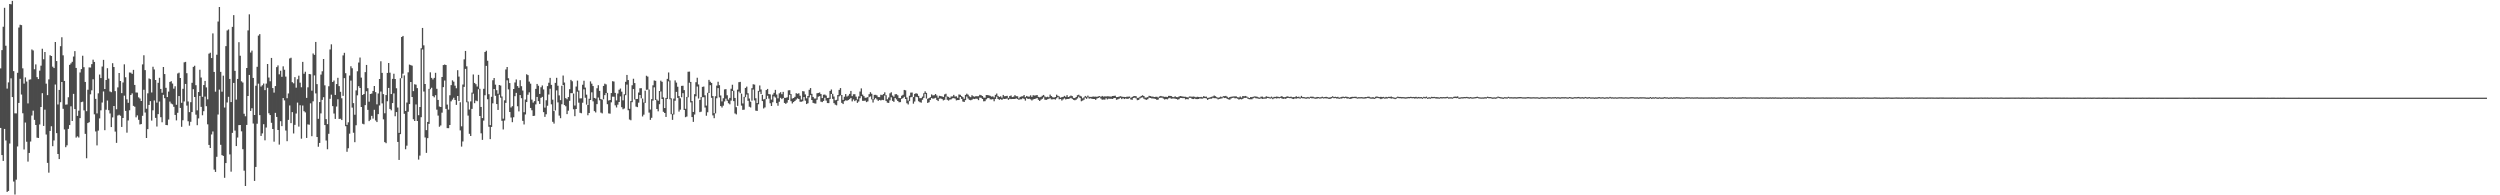 <svg xmlns="http://www.w3.org/2000/svg" width="1920" height="150"><path d="M0 52.528h1v45.708H0zM1 38.521h1v80.554H1zM2 20.549h1v103.058H2zM3 5.985h1v93.025H3zM4 35.138h1v72.719H4zM5 68.021h1v79.367H5zM6 63.293h1v83.320H6zM7 3.056h1v107.166H7zM8 3.312h1v56.863H8zM9 0.680h1v73.881H9zM10 54.611h1v84.800H10zM11 87.053h1v62.358H11zM12 87.097h1v50.873H12zM13 55.904h1v56.558H13zM14 21.137h1v57.914H14zM15 19.011h1v41.528H15zM16 19.288h1v53.320H16zM17 52.471h1v34.527H17zM18 64.217h1v50.586H18zM19 59.461h1v34.633H19zM20 62.638h1v46.199H20zM21 79.418h1v44.693H21zM22 61.171h1v56.260H22zM23 60.958h1v47.732H23zM24 37.978h1v50.741H24zM25 38.773h1v46.241H25zM26 53.215h1v38.830H26zM27 49.464h1v46.537H27zM28 59.214h1v46.491H28zM29 60.745h1v45.262H29zM30 54.259h1v41.334H30zM31 50.441h1v31.742H31zM32 37.420h1v34.135H32zM33 45.534h1v51.186H33zM34 39.924h1v44.282H34zM35 64.233h1v39.098H35zM36 73.084h1v52.017H36zM37 60.958h1v71.639H37zM38 42.444h1v58.128H38zM39 42.995h1v53.996H39zM40 51.183h1v61.117H40zM41 52.293h1v55.608H41zM42 32.277h1v32.645H42zM43 46.902h1v55.354H43zM44 80.223h1v38.044H44zM45 69.083h1v53.077H45zM46 35.463h1v43.044H46zM47 28.631h1v34.325H47zM48 42.494h1v41.069H48zM49 62.153h1v37.263H49zM50 80.365h1v32.697H50zM51 80.235h1v31.385H51zM52 74.689h1v24.290H52zM53 49.832h1v46.221H53zM54 48.683h1v32.964H54zM55 47.475h1v45.436H55zM56 43.398h1v28.704H56zM57 39.281h1v44.497H57zM58 52.176h1v53.491H58zM59 89.003h1v15.695H59zM60 84.998h1v20.630H60zM61 55.655h1v35.077H61zM62 53.036h1v25.379H62zM63 42.808h1v35.280H63zM64 51.608h1v33.188H64zM65 62.936h1v39.872H65zM66 85.408h1v36.158H66zM67 68.923h1v25.587H67zM68 51.764h1v42.103H68zM69 51.876h1v20.565H69zM70 49.244h1v20.112H70zM71 45.822h1v15.079H71zM72 47.575h1v40.231H72zM73 75.945h1v25.018H73zM74 87.065h1v24.590H74zM75 71.667h1v28.634H75zM76 57.243h1v33.664H76zM77 59.946h1v24.774H77zM78 51.123h1v27.603H78zM79 46.001h1v24.241H79zM80 68.351h1v31.632H80zM81 61.434h1v22.831H81zM82 52.386h1v24.847H82zM83 60.377h1v24.276H83zM84 70.262h1v16.858H84zM85 70.816h1v26.787H85zM86 48.541h1v41.632H86zM87 51.464h1v29.924H87zM88 70.004h1v31.085H88zM89 83.899h1v25.807H89zM90 67.131h1v21.605H90zM91 56.078h1v32.083H91zM92 62.183h1v26.718H92zM93 71.528h1v25.938H93zM94 63.343h1v27.274H94zM95 49.413h1v24.039H95zM96 59.358h1v25.809H96zM97 76.298h1v25.594H97zM98 78.939h1v13.578H98zM99 55.669h1v29.032H99zM100 55.811h1v17.139H100zM101 56.708h1v15.047H101zM102 53.659h1v27.633H102zM103 65.236h1v16.718H103zM104 71.004h1v19.103H104zM105 71.125h1v17.487H105zM106 74.748h1v17.238H106zM107 75.675h1v19.890H107zM108 77.584h1v17.684H108zM109 49.454h1v39.478H109zM110 42.421h1v26.505H110zM111 53.874h1v32.566H111zM112 83.496h1v22.509H112zM113 71.690h1v27.487H113zM114 60.276h1v20.316H114zM115 60.807h1v16.880H115zM116 70.995h1v21.632H116zM117 51.265h1v33.463H117zM118 53.355h1v23.781H118zM119 61.432h1v29.082H119zM120 78.790h1v18.373H120zM121 63.577h1v24.079H121zM122 59.775h1v18.210H122zM123 68.301h1v21.708H123zM124 71.219h1v22.685H124zM125 51.432h1v21.359H125zM126 56.873h1v18.542H126zM127 67.456h1v28.524H127zM128 74.561h1v21.586H128zM129 70.372h1v21.431H129zM130 62.926h1v15.088H130zM131 62.368h1v17.153H131zM132 64.142h1v15.962H132zM133 68.092h1v13.955H133zM134 66.257h1v22.014H134zM135 80.480h1v12.010H135zM136 56.408h1v30.231H136zM137 55.815h1v17.940H137zM138 59.903h1v22.994H138zM139 78.948h1v18.460H139zM140 68.191h1v24.157H140zM141 47.848h1v30.082H141zM142 47.516h1v16.967H142zM143 56.202h1v24.905H143zM144 77.939h1v15.175H144zM145 86.117h1v10.380H145zM146 78.502h1v15.054H146zM147 63.615h1v22.435H147zM148 51.370h1v17.134H148zM149 50.482h1v23.994H149zM150 65.451h1v22.635H150zM151 84.732h1v11.406H151zM152 70.697h1v20.227H152zM153 53.568h1v20.103H153zM154 59.546h1v22.524H154zM155 74.345h1v14.196H155zM156 65.316h1v20.087H156zM157 62.157h1v12.009H157zM158 67.145h1v14.433H158zM159 76.286h1v19.190H159zM160 41.238h1v70.096H160zM161 40.514h1v73.172H161zM162 44.575h1v58.695H162zM163 25.665h1v75.278H163zM164 55.243h1v75.009H164zM165 70.422h1v61.626H165zM166 42.018h1v78.428H166zM167 16.532h1v71.441H167zM168 5.381h1v63.444H168zM169 55.193h1v56.029H169zM170 70.411h1v48.726H170zM171 58.097h1v61.680H171zM172 82.576h1v53.972H172zM173 35.431h1v89.815H173zM174 23.378h1v55.337H174zM175 22.643h1v51.675H175zM176 60.624h1v57.975H176zM177 78.374h1v53.450H177zM178 20.638h1v81.403H178zM179 11.629h1v52.043H179zM180 54.430h1v45.853H180zM181 76.472h1v35.723H181zM182 60.619h1v44.995H182zM183 32.387h1v63.735H183zM184 42.783h1v53.213H184zM185 62.473h1v38.373H185zM186 63.396h1v51.202H186zM187 87.328h1v43.743H187zM188 89.285h1v53.585H188zM189 52.229h1v43.696H189zM190 23.362h1v50.352H190zM191 11.002h1v46.555H191zM192 40.372h1v44.806H192zM193 38.864h1v44.264H193zM194 59.846h1v35.042H194zM195 88.330h1v50.610H195zM196 65.863h1v62.358H196zM197 51.299h1v43.719H197zM198 27.319h1v36.921H198zM199 26.189h1v62.240H199zM200 66.433h1v37.961H200zM201 65.465h1v36.961H201zM202 64.160h1v31.204H202zM203 69.228h1v38.545H203zM204 64.227h1v33.731H204zM205 49.157h1v18.276H205zM206 59.544h1v27.430H206zM207 62.400h1v25.985H207zM208 44.499h1v49.796H208zM209 67.628h1v31.419H209zM210 71.104h1v37.677H210zM211 66.085h1v20.618H211zM212 51.567h1v38.263H212zM213 50.224h1v49.609H213zM214 57.079h1v53.994H214zM215 54.332h1v38.771H215zM216 59.001h1v37.876H216zM217 50.928h1v24.383H217zM218 53.538h1v23.543H218zM219 58.825h1v41.408H219zM220 75.437h1v33.020H220zM221 71.777h1v20.286H221zM222 44.918h1v36.061H222zM223 44.346h1v50.238H223zM224 63.110h1v23.017H224zM225 64.016h1v38.469H225zM226 59.225h1v36.665H226zM227 67.332h1v19.847H227zM228 60.896h1v17.892H228zM229 58.102h1v39.135H229zM230 63.490h1v17.359H230zM231 67.037h1v39.481H231zM232 47.502h1v33.547H232zM233 56.644h1v28.762H233zM234 55.085h1v31.238H234zM235 75.140h1v30.774H235zM236 67.051h1v28.512H236zM237 56.820h1v38.965H237zM238 57.051h1v22.309H238zM239 69.608h1v34.992H239zM240 41.059h1v36.763H240zM241 42.139h1v15.772H241zM242 32.229h1v39.507H242zM243 64.625h1v40.586H243zM244 91.263h1v21.433H244zM245 78.372h1v31.417H245zM246 57.312h1v29.787H246zM247 54.751h1v21.941H247zM248 45.291h1v29.379H248zM249 65.531h1v30.522H249zM250 91.496h1v16.430H250zM251 95.325h1v19.311H251zM252 66.245h1v36.510H252zM253 37.999h1v37.878H253zM254 34.035h1v38.688H254zM255 62.956h1v18.533H255zM256 61.876h1v25.299H256zM257 72.890h1v18.425H257zM258 64.572h1v17.242H258zM259 59.738h1v16.514H259zM260 66.151h1v25.198H260zM261 70.480h1v20.721H261zM262 75.492h1v16.741H262zM263 42.554h1v31.062H263zM264 40.565h1v19.416H264zM265 56.195h1v40.742H265zM266 95.891h1v20.666H266zM267 93.950h1v19.939H267zM268 57.996h1v44.669H268zM269 50.874h1v11.046H269zM270 52.432h1v30.206H270zM271 79.205h1v22.749H271zM272 88.122h1v21.076H272zM273 69.415h1v26.771H273zM274 54.755h1v18.464H274zM275 48.040h1v18.166H275zM276 44.209h1v23.385H276zM277 59.610h1v22.554H277zM278 72.963h1v22.076H278zM279 72.203h1v23.308H279zM280 55.417h1v25.315H280zM281 49.846h1v20.235H281zM282 67.726h1v16.633H282zM283 78.106h1v14.912H283zM284 72.182h1v19.760H284zM285 71.816h1v17.153H285zM286 69.832h1v21.257H286zM287 66.069h1v18.281H287zM288 70.757h1v21.735H288zM289 80.132h1v13.635H289zM290 71.784h1v15.860H290zM291 60.674h1v20.311H291zM292 47.060h1v23.211H292zM293 55.973h1v23.454H293zM294 72.295h1v19.375H294zM295 87.008h1v22.127H295zM296 73.036h1v36.920H296zM297 55.996h1v21.764H297zM298 48.374h1v19.176H298zM299 55.808h1v27.837H299zM300 72.231h1v12.509H300zM301 60.551h1v18.627H301zM302 56.607h1v15.127H302zM303 60.665h1v28.602H303zM304 67.786h1v18.277H304zM305 82.576h1v26.428H305zM306 102.039h1v20.788H306zM307 60.132h1v42.907H307zM308 28.434h1v31.634H308zM309 27.594h1v28.976H309zM310 57.887h1v29.506H310zM311 85.188h1v29.437H311zM312 78.751h1v33.118H312zM313 55.575h1v30.215H313zM314 49.592h1v30.338H314zM315 50.015h1v12.941H315zM316 50.457h1v24.030H316zM317 69.969h1v21.639H317zM318 64.723h1v28.183H318zM319 65.012h1v15.214H319zM320 67.701h1v25.246H320zM321 88.486h1v34.100H321zM322 82.185h1v37.309H322zM323 37.077h1v52.950H323zM324 21.478h1v16.489H324zM325 34.822h1v35.452H325zM326 64.499h1v41.071H326zM327 99.917h1v17.496H327zM328 93.648h1v12.463H328zM329 68.266h1v26.871H329zM330 55.550h1v13.014H330zM331 59.798h1v7.581H331zM332 61.020h1v12.769H332zM333 59.821h1v14.930H333zM334 55.893h1v17.226H334zM335 68.191h1v16.015H335zM336 76.767h1v12.019H336zM337 81.807h1v15.544H337zM338 82.153h1v14.223H338zM339 59.138h1v27.391H339zM340 49.969h1v16.926H340zM341 49.546h1v12.284H341zM342 49.928h1v33.673H342zM343 80.310h1v18.078H343zM344 84.194h1v14.264H344zM345 73.158h1v22.843H345zM346 65.378h1v12.463H346zM347 61.709h1v14.779H347zM348 62.723h1v12.339H348zM349 65.774h1v11.005H349zM350 67.776h1v12.740H350zM351 53.918h1v19.789H351zM352 58.848h1v18.755H352zM353 78.552h1v21.587H353zM354 97.040h1v15.546H354zM355 64.897h1v43.750H355zM356 45.570h1v21.121H356zM357 39.095h1v13.806H357zM358 50.940h1v27.596H358zM359 77.953h1v10.833H359zM360 84.101h1v18.654H360zM361 77.877h1v26.547H361zM362 71.139h1v12.454H362zM363 57.193h1v14.747H363zM364 63.712h1v15.569H364zM365 64.641h1v12.591H365zM366 66.470h1v11.245H366zM367 57.484h1v11.000H367zM368 68.223h1v20.886H368zM369 82.139h1v20.254H369zM370 90.651h1v16.771H370zM371 68.216h1v24.388H371zM372 39.944h1v33.206H372zM373 38.981h1v11.586H373zM374 46.646h1v29.565H374zM375 72.347h1v25.001H375zM376 96.078h1v10.765H376zM377 74.339h1v23.150H377zM378 61.647h1v17.695H378zM379 59.921h1v8.455H379zM380 65.021h1v8.578H380zM381 69.273h1v10.664H381zM382 71.965h1v12.484H382zM383 65.268h1v7.452H383zM384 65.689h1v9.306H384zM385 74.073h1v18.691H385zM386 91.123h1v8.306H386zM387 77.071h1v15.521H387zM388 53.364h1v25.633H388zM389 51.437h1v10.281H389zM390 60.086h1v8.569H390zM391 63.808h1v22.225H391zM392 82.530h1v7.711H392zM393 81.585h1v12.239H393zM394 68.356h1v21.719H394zM395 63.334h1v10.535H395zM396 61.052h1v10.252H396zM397 66.110h1v15.518H397zM398 67.431h1v18.100H398zM399 61.588h1v11.433H399zM400 66.186h1v9.242H400zM401 69.527h1v23.321H401zM402 86.174h1v9.400H402zM403 76.442h1v11.460H403zM404 57.014h1v21.396H404zM405 57.683h1v15.097H405zM406 62.656h1v8.251H406zM407 64.272h1v18.634H407zM408 76.518h1v8.187H408zM409 78.774h1v10.323H409zM410 77.678h1v11.197H410zM411 68.237h1v11.918H411zM412 64.471h1v9.956H412zM413 65.840h1v11.813H413zM414 72.137h1v7.659H414zM415 67.028h1v8.155H415zM416 65.630h1v8.757H416zM417 68.701h1v17.432H417zM418 82.645h1v7.102H418zM419 76.987h1v10.758H419zM420 66.126h1v15.063H420zM421 63.549h1v9.077H421zM422 59.827h1v8.308H422zM423 65.181h1v14.967H423zM424 76.570h1v16.952H424zM425 85.307h1v9.641H425zM426 63.620h1v21.204H426zM427 59.754h1v9.666H427zM428 65.868h1v12.767H428zM429 73.279h1v15.512H429zM430 76.927h1v13.862H430zM431 65.829h1v14.253H431zM432 58.031h1v7.301H432zM433 63.398h1v17.285H433zM434 75.346h1v6.292H434zM435 76.229h1v11.444H435zM436 74.547h1v10.469H436zM437 68.525h1v8.906H437zM438 61.361h1v10.160H438zM439 62.402h1v9.190H439zM440 71.855h1v12.058H440zM441 81.066h1v8.192H441zM442 66.447h1v17.251H442zM443 61.908h1v8.469H443zM444 69.518h1v9.329H444zM445 75.563h1v11.083H445zM446 75.529h1v11.444H446zM447 65.053h1v13.850H447zM448 62.029h1v6.587H448zM449 67.268h1v7.809H449zM450 72.684h1v7.672H450zM451 80.583h1v7.958H451zM452 75.842h1v10.966H452zM453 62.494h1v14.312H453zM454 64.247h1v6.665H454zM455 66.090h1v11.723H455zM456 75.215h1v10.137H456zM457 75.689h1v10.662H457zM458 67.806h1v12.170H458zM459 65.408h1v9.521H459zM460 69.786h1v7.288H460zM461 76.094h1v10.382H461zM462 76.522h1v10.579H462zM463 65.975h1v10.252H463zM464 64.265h1v8.807H464zM465 64.831h1v6.654H465zM466 71.299h1v8.723H466zM467 77.206h1v9.886H467zM468 76.788h1v10.490H468zM469 71.452h1v7.125H469zM470 62.373h1v11.852H470zM471 62.617h1v11.682H471zM472 71.329h1v9.590H472zM473 77.083h1v5.468H473zM474 71.807h1v8.590H474zM475 68.923h1v9.391H475zM476 68.001h1v6.031H476zM477 70.406h1v11.909H477zM478 77.069h1v6.855H478zM479 72.395h1v10.904H479zM480 62.812h1v10.288H480zM481 57.552h1v7.423H481zM482 61.471h1v23.204H482zM483 83.583h1v8.201H483zM484 77.632h1v14.711H484zM485 65.474h1v13.005H485zM486 60.480h1v7.931H486zM487 63.817h1v12.582H487zM488 76.067h1v5.777H488zM489 75.968h1v6.329H489zM490 71.082h1v7.764H490zM491 67.811h1v5.154H491zM492 67.756h1v7.775H492zM493 75.671h1v13.791H493zM494 78.745h1v9.297H494zM495 69.633h1v9.377H495zM496 58.170h1v10.780H496zM497 58.825h1v9.986H497zM498 68.736h1v17.752H498zM499 84.133h1v7.940H499zM500 76.122h1v14.358H500zM501 65.529h1v11.739H501zM502 61.773h1v5.289H502zM503 62.048h1v14.765H503zM504 76.458h1v7.276H504zM505 77.374h1v8.105H505zM506 69.901h1v10.119H506zM507 61.945h1v8.279H507zM508 62.801h1v13.248H508zM509 74.815h1v11.037H509zM510 83.004h1v3.772H510zM511 75.229h1v14.580H511zM512 60.567h1v15.401H512zM513 55.673h1v6.782H513zM514 61.816h1v14.399H514zM515 75.499h1v12.223H515zM516 87.420h1v4.633H516zM517 75.712h1v12.202H517zM518 61.725h1v15.621H518zM519 63.435h1v7.139H519zM520 66.634h1v8.505H520zM521 73.759h1v11.941H521zM522 75.529h1v8.691H522zM523 65.945h1v8.755H523zM524 65.822h1v5.779H524zM525 69.225h1v15.276H525zM526 83.549h1v6.457H526zM527 74.426h1v15.061H527zM528 55.112h1v19.595H528zM529 55.009h1v8.542H529zM530 62.920h1v15.713H530zM531 77.630h1v12.275H531zM532 85.968h1v7.624H532zM533 72.347h1v15.640H533zM534 63.130h1v10.842H534zM535 59.676h1v6.766H535zM536 64.886h1v10.785H536zM537 76.685h1v9.449H537zM538 74.540h1v11.197H538zM539 66.705h1v8.020H539zM540 66.465h1v8.183H540zM541 73.215h1v9.391H541zM542 81.102h1v7.803H542zM543 71.267h1v14.946H543zM544 61.320h1v10.080H544zM545 62.753h1v2.701H545zM546 63.705h1v11.412H546zM547 73.803h1v14.841H547zM548 86.900h1v3.868H548zM549 73.931h1v13.177H549zM550 65.735h1v9.718H550zM551 62.789h1v4.907H551zM552 65.449h1v9.334H552zM553 73.338h1v8.135H553zM554 77.893h1v4.672H554zM555 75.467h1v5.702H555zM556 68.665h1v9.261H556zM557 68.436h1v7.352H557zM558 73.160h1v4.253H558zM559 76.518h1v2.811H559zM560 75.158h1v4.985H560zM561 68.154h1v9.087H561zM562 65.060h1v4.818H562zM563 69.624h1v8.036H563zM564 75.224h1v11.923H564zM565 82.334h1v5.546H565zM566 68.859h1v12.467H566zM567 63.142h1v7.166H567zM568 62.860h1v8.723H568zM569 71.951h1v9.171H569zM570 79.461h1v4.905H570zM571 74.400h1v9.803H571zM572 67.543h1v7.114H572zM573 66.488h1v6.127H573zM574 71.631h1v5.759H574zM575 75.652h1v6.317H575zM576 78.072h1v4.440H576zM577 67.751h1v9.542H577zM578 64.739h1v4.010H578zM579 64.968h1v12.119H579zM580 75.478h1v9.524H580zM581 79.150h1v6.029H581zM582 69.779h1v10.279H582zM583 65.643h1v4.747H583zM584 68.706h1v3.525H584zM585 72.851h1v4.777H585zM586 76.325h1v6.956H586zM587 75.906h1v6.581H587zM588 69.150h1v6.979H588zM589 68.319h1v5.202H589zM590 72.256h1v3.458H590zM591 72.496h1v6.812H591zM592 76.513h1v4.873H592zM593 72.665h1v5.864H593zM594 71.262h1v2.776H594zM595 69.015h1v5.878H595zM596 72.613h1v6.594H596zM597 75.536h1v5.660H597zM598 71.672h1v6.455H598zM599 70.830h1v4.285H599zM600 72.361h1v3.781H600zM601 70.541h1v4.699H601zM602 75.117h1v3.948H602zM603 75.163h1v4.601H603zM604 74.689h1v4.180H604zM605 69.399h1v7.425H605zM606 69.287h1v3.557H606zM607 72.306h1v5.420H607zM608 75.689h1v3.768H608zM609 75.240h1v3.143H609zM610 74.323h1v3.269H610zM611 71.578h1v4.930H611zM612 72.027h1v3.484H612zM613 71.622h1v4.413H613zM614 73.521h1v4.635H614zM615 76.428h1v1.719H615zM616 69.971h1v7.803H616zM617 70.180h1v4.385H617zM618 72.501h1v4.804H618zM619 75.533h1v4.365H619zM620 73.750h1v5.557H620zM621 68.980h1v5.834H621zM622 67.635h1v5.402H622zM623 72.054h1v4.740H623zM624 74.458h1v4.530H624zM625 75.673h1v3.740H625zM626 75.664h1v3.889H626zM627 71.619h1v4.955H627zM628 71.397h1v2.843H628zM629 71.033h1v2.802H629zM630 72.249h1v5.807H630zM631 75.332h1v3.090H631zM632 72.746h1v4.749H632zM633 72.592h1v2.460H633zM634 73.361h1v3.896H634zM635 75.249h1v3.889H635zM636 75.119h1v4.097H636zM637 69.823h1v6.104H637zM638 68.710h1v3.479H638zM639 72.054h1v3.884H639zM640 74.123h1v5.072H640zM641 76.987h1v3.408H641zM642 76.643h1v4.264H642zM643 72.949h1v4.470H643zM644 68.999h1v4.976H644zM645 67.623h1v5.667H645zM646 72.956h1v6.052H646zM647 76.719h1v3.182H647zM648 74.313h1v3.408H648zM649 72.237h1v4.795H649zM650 74.137h1v3.211H650zM651 73.425h1v3.436H651zM652 72.086h1v4.072H652zM653 69.834h1v5.358H653zM654 73.824h1v4.067H654zM655 72.416h1v3.951H655zM656 72.331h1v5.333H656zM657 74.240h1v2.648H657zM658 76.344h1v2.673H658zM659 74.048h1v3.909H659zM660 70.280h1v5.186H660zM661 67.902h1v5.997H661zM662 72.654h1v4.747H662zM663 73.851h1v3.626H663zM664 75.087h1v2.165H664zM665 74.957h1v3.479H665zM666 74.565h1v3.326H666zM667 72.368h1v2.287H667zM668 70.807h1v3.246H668zM669 72.006h1v4.349H669zM670 76.076h1v2.653H670zM671 72.837h1v3.536H671zM672 72.807h1v2.557H672zM673 73.244h1v3.120H673zM674 74.561h1v2.898H674zM675 74.615h1v2.131H675zM676 72.746h1v4.411H676zM677 73.055h1v3.619H677zM678 72.244h1v4.676H678zM679 70.914h1v2.493H679zM680 73.114h1v4.399H680zM681 76.250h1v2.580H681zM682 74.849h1v4.216H682zM683 71.679h1v5.354H683zM684 70.862h1v3.870H684zM685 73.350h1v4.099H685zM686 74.295h1v3.932H686zM687 72.402h1v2.827H687zM688 72.285h1v4.033H688zM689 73.160h1v4.390H689zM690 75.304h1v3.259H690zM691 75.362h1v3.060H691zM692 73.542h1v2.374H692zM693 72.816h1v2.561H693zM694 69.086h1v5.271H694zM695 69.370h1v6.642H695zM696 74.867h1v4.447H696zM697 77.277h1v2.946H697zM698 73.519h1v4.150H698zM699 71.136h1v3.587H699zM700 71.059h1v3.314H700zM701 74.524h1v5.106H701zM702 72.134h1v5.818H702zM703 71.592h1v2.703H703zM704 72.004h1v2.664H704zM705 73.650h1v4.141H705zM706 75.412h1v3.063H706zM707 75.350h1v3.493H707zM708 74.190h1v2.415H708zM709 71.631h1v3.534H709zM710 70.164h1v1.952H710zM711 71.304h1v4.381H711zM712 75.879h1v3.150H712zM713 75.330h1v3.198H713zM714 74.650h1v2.108H714zM715 72.485h1v2.836H715zM716 73.270h1v2.538H716zM717 73.089h1v2.465H717zM718 72.215h1v2.875H718zM719 73.302h1v3.449H719zM720 75.062h1v2.577H720zM721 73.588h1v2.179H721zM722 73.787h1v1.845H722zM723 74.055h1v2.046H723zM724 74.446h1v2.637H724zM725 72.505h1v4.138H725zM726 72.002h1v2.257H726zM727 74.084h1v2.568H727zM728 74.389h1v2.863H728zM729 75.215h1v1.291H729zM730 74.078h1v2.197H730zM731 74.020h1v1.499H731zM732 72.865h1v2.515H732zM733 74.126h1v1.607H733zM734 73.986h1v3.122H734zM735 75.092h1v1.781H735zM736 72.542h1v4.269H736zM737 72.803h1v1.703H737zM738 73.817h1v2.119H738zM739 74.620h1v3.337H739zM740 75.890h1v2.435H740zM741 72.919h1v4.001H741zM742 71.954h1v2.202H742zM743 72.697h1v3.001H743zM744 74.043h1v2.664H744zM745 74.638h1v2.364H745zM746 73.096h1v3.513H746zM747 73.931h1v1.927H747zM748 74.240h1v1.861H748zM749 73.853h1v1.861H749zM750 73.931h1v1.941H750zM751 73.878h1v3.026H751zM752 72.819h1v2.156H752zM753 73.089h1v2.037H753zM754 73.748h1v2.284H754zM755 74.906h1v2.895H755zM756 75.076h1v2.644H756zM757 72.940h1v3.330H757zM758 72.986h1v2.410H758zM759 73.226h1v1.989H759zM760 73.586h1v2.676H760zM761 74.165h1v2.202H761zM762 73.997h1v2.117H762zM763 74.826h1v2.937H763zM764 72.876h1v3.129H764zM765 71.839h1v2.383H765zM766 73.682h1v2.335H766zM767 74.455h1v2.197H767zM768 74.007h1v2.110H768zM769 74.993h1v1.728H769zM770 72.901h1v2.932H770zM771 73.947h1v2.094H771zM772 73.755h1v2.138H772zM773 73.586h1v2.044H773zM774 75.163h1v1.506H774zM775 73.766h1v2.106H775zM776 73.304h1v2.854H776zM777 74.526h1v1.520H777zM778 74.208h1v1.843H778zM779 73.073h1v2.911H779zM780 73.869h1v1.714H780zM781 73.945h1v2.161H781zM782 75.547h1v1.092H782zM783 74.371h1v1.909H783zM784 74.018h1v2.243H784zM785 73.936h1v1.543H785zM786 72.961h1v2.946H786zM787 74.657h1v2.618H787zM788 73.695h1v1.662H788zM789 74.201h1v1.822H789zM790 74.192h1v1.634H790zM791 73.190h1v3.090H791zM792 74.407h1v2.751H792zM793 73.135h1v3.195H793zM794 73.359h1v2.650H794zM795 73.281h1v2.477H795zM796 72.974h1v2.268H796zM797 74.393h1v2.248H797zM798 74.767h1v2.776H798zM799 74.366h1v2.168H799zM800 73.524h1v2.351H800zM801 72.908h1v1.863H801zM802 74.121h1v2.417H802zM803 74.652h1v2.110H803zM804 74.304h1v1.918H804zM805 74.677h1v1.190H805zM806 72.649h1v2.811H806zM807 73.762h1v2.566H807zM808 74.627h1v1.659H808zM809 74.922h1v1.160H809zM810 74.510h1v1.998H810zM811 72.725h1v2.769H811zM812 73.560h1v1.014H812zM813 74.094h1v2.131H813zM814 75.014h1v1.014H814zM815 74.574h1v2.632H815zM816 74.373h1v1.964H816zM817 73.631h1v1.897H817zM818 74.343h1v2.037H818zM819 73.087h1v2.923H819zM820 74.478h1v1.479H820zM821 74.052h1v1.650H821zM822 73.343h1v1.813H822zM823 73.805h1v2.145H823zM824 75.176h1v1.545H824zM825 75.304h1v1.724H825zM826 74.471h1v2.055H826zM827 73.123h1v2.504H827zM828 72.752h1v1.479H828zM829 73.567h1v1.737H829zM830 74.089h1v3.660H830zM831 75.529h1v1.735H831zM832 74.737h1v1.861H832zM833 73.693h1v1.366H833zM834 74.345h1v1.582H834zM835 73.418h1v1.373H835zM836 74.332h1v1.421H836zM837 74.389h1v1.147H837zM838 74.387h1v1.456H838zM839 74.071h1v1.984H839zM840 74.236h1v1.776H840zM841 74.210h1v2.465H841zM842 74.345h1v1.309H842zM843 73.993h1v1.279H843zM844 73.801h1v1.000H844zM845 74.359h1v1.344H845zM846 73.663h1v2.946H846zM847 74.201h1v2.229H847zM848 74.007h1v2.557H848zM849 74.066h1v1.387H849zM850 73.956h1v2.364H850zM851 73.984h1v1.801H851zM852 74.119h1v1.778H852zM853 74.128h1v1.762H853zM854 73.739h1v2.284H854zM855 73.645h1v1.653H855zM856 73.464h1v1.817H856zM857 74.583h1v2.065H857zM858 74.483h1v1.822H858zM859 74.203h1v1.616H859zM860 73.885h1v1.252H860zM861 74.210h1v1.946H861zM862 74.400h1v1.000H862zM863 74.426h1v1.659H863zM864 74.561h1v1.071H864zM865 74.252h1v1.666H865zM866 74.217h1v1.602H866zM867 74.160h1v1.183H867zM868 75.101h1v1.312H868zM869 74.448h1v2.204H869zM870 73.862h1v1.371H870zM871 73.725h1v1.261H871zM872 73.897h1v1.614H872zM873 75.181h1v1.749H873zM874 75.062h1v1.682H874zM875 74.357h1v1.275H875zM876 73.663h1v1.325H876zM877 73.180h1v1.550H877zM878 73.709h1v2.081H878zM879 74.945h1v1.385H879zM880 74.879h1v1.827H880zM881 74.547h1v1.632H881zM882 73.569h1v1.437H882zM883 73.757h1v1.527H883zM884 74.146h1v1.421H884zM885 74.167h1v1.451H885zM886 74.471h1v1.325H886zM887 74.320h1v1.639H887zM888 74.277h1v2.495H888zM889 74.842h1v1.621H889zM890 74.046h1v1.176H890zM891 73.668h1v1.417H891zM892 73.968h1v1.110H892zM893 74.114h1v1.630H893zM894 74.396h1v2.030H894zM895 74.277h1v1.753H895zM896 74.551h1v1.781H896zM897 73.650h1v1.923H897zM898 73.624h1v1.479H898zM899 73.753h1v2.058H899zM900 74.398h1v1.263H900zM901 74.611h1v1.000H901zM902 73.947h1v1.849H902zM903 74.554h1v1.476H903zM904 74.650h1v1.872H904zM905 74.142h1v2.033H905zM906 73.716h1v1.485H906zM907 73.943h1v1.321H907zM908 74.117h1v1.295H908zM909 74.297h1v1.041H909zM910 74.316h1v2.039H910zM911 74.670h1v1.417H911zM912 74.780h1v1.508H912zM913 74.100h1v1.051H913zM914 74.142h1v1.000H914zM915 74.300h1v1.623H915zM916 74.133h1v1.952H916zM917 74.313h1v1.341H917zM918 74.712h1v1.369H918zM919 74.272h1v1.845H919zM920 74.446h1v1.582H920zM921 74.588h1v1.000H921zM922 74.373h1v1.380H922zM923 74.712h1v1.067H923zM924 73.782h1v1.572H924zM925 74.313h1v1.000H925zM926 74.201h1v1.403H926zM927 75.167h1v1.598H927zM928 74.998h1v1.000H928zM929 74.636h1v1.213H929zM930 74.355h1v1.469H930zM931 74.032h1v1.055H931zM932 73.350h1v2.058H932zM933 73.874h1v1.545H933zM934 74.606h1v1.000H934zM935 75.071h1v1.277H935zM936 74.773h1v1.190H936zM937 74.165h1v1.621H937zM938 74.588h1v1.000H938zM939 73.835h1v1.087H939zM940 73.821h1v1.472H940zM941 73.634h1v1.529H941zM942 74.306h1v1.614H942zM943 75.119h1v1.206H943zM944 74.570h1v1.994H944zM945 74.270h1v1.424H945zM946 74.137h1v1.087H946zM947 74.057h1v1.000H947zM948 73.965h1v1.545H948zM949 74.050h1v1.355H949zM950 74.645h1v1.206H950zM951 74.858h1v1.641H951zM952 74.084h1v1.978H952zM953 74.913h1v1.405H953zM954 73.732h1v2.206H954zM955 73.931h1v1.220H955zM956 73.679h1v1.543H956zM957 74.068h1v1.000H957zM958 74.728h1v1.218H958zM959 75.252h1v1.000H959zM960 74.570h1v1.648H960zM961 74.604h1v1.616H961zM962 74.290h1v1.163H962zM963 74.027h1v1.000H963zM964 74.091h1v1.382H964zM965 74.311h1v1.279H965zM966 74.746h1v1.062H966zM967 74.952h1v1.000H967zM968 74.263h1v1.243H968zM969 74.178h1v1.804H969zM970 74.824h1v1.000H970zM971 74.680h1v1.085H971zM972 73.927h1v1.794H972zM973 74.284h1v1.000H973zM974 74.400h1v1.032H974zM975 74.787h1v1.000H975zM976 74.174h1v1.293H976zM977 74.929h1v1.266H977zM978 74.412h1v1.144H978zM979 74.377h1v1.053H979zM980 74.142h1v1.518H980zM981 74.295h1v1.046H981zM982 74.549h1v1.000H982zM983 74.236h1v1.000H983zM984 73.785h1v1.820H984zM985 74.471h1v1.527H985zM986 74.650h1v1.071H986zM987 74.435h1v1.499H987zM988 73.927h1v1.337H988zM989 74.199h1v1.000H989zM990 74.426h1v1.000H990zM991 74.201h1v1.149H991zM992 74.652h1v1.234H992zM993 74.540h1v1.547H993zM994 74.593h1v1.000H994zM995 73.899h1v1.888H995zM996 74.458h1v1.000H996zM997 74.217h1v1.268H997zM998 74.837h1v1.000H998zM999 73.647h1v1.687H999zM1000 74.526h1v1.000H1000zM1001 74.517h1v1.000H1001zM1002 74.792h1v1.000H1002zM1003 74.755h1v1.055H1003zM1004 74.455h1v1.089H1004zM1005 74.815h1v1.000H1005zM1006 74.245h1v1.000H1006zM1007 74.238h1v1.295H1007zM1008 74.311h1v1.174H1008zM1009 74.734h1v1.000H1009zM1010 74.785h1v1.083H1010zM1011 74.453h1v1.277H1011zM1012 74.483h1v1.000H1012zM1013 74.751h1v1.000H1013zM1014 74.657h1v1.000H1014zM1015 74.236h1v1.108H1015zM1016 74.675h1v1.000H1016zM1017 74.474h1v1.000H1017zM1018 74.320h1v1.270H1018zM1019 74.602h1v1.000H1019zM1020 74.906h1v1.000H1020zM1021 74.734h1v1.243H1021zM1022 74.462h1v1.083H1022zM1023 73.897h1v1.140H1023zM1024 74.483h1v1.000H1024zM1025 74.306h1v1.000H1025zM1026 74.551h1v1.138H1026zM1027 74.336h1v1.307H1027zM1028 74.954h1v1.000H1028zM1029 74.689h1v1.000H1029zM1030 74.393h1v1.341H1030zM1031 74.199h1v1.000H1031zM1032 74.428h1v1.039H1032zM1033 74.194h1v1.000H1033zM1034 74.318h1v1.394H1034zM1035 74.611h1v1.000H1035zM1036 74.920h1v1.000H1036zM1037 74.517h1v1.458H1037zM1038 74.345h1v1.151H1038zM1039 74.382h1v1.000H1039zM1040 74.295h1v1.000H1040zM1041 74.288h1v1.160H1041zM1042 74.785h1v1.000H1042zM1043 74.615h1v1.000H1043zM1044 74.641h1v1.000H1044zM1045 74.561h1v1.000H1045zM1046 74.652h1v1.000H1046zM1047 74.785h1v1.000H1047zM1048 74.478h1v1.202H1048zM1049 74.538h1v1.000H1049zM1050 74.240h1v1.000H1050zM1051 74.261h1v1.225H1051zM1052 74.762h1v1.000H1052zM1053 74.817h1v1.000H1053zM1054 74.531h1v1.263H1054zM1055 75.002h1v1.000H1055zM1056 74.306h1v1.334H1056zM1057 74.018h1v1.140H1057zM1058 74.391h1v1.000H1058zM1059 74.572h1v1.000H1059zM1060 74.368h1v1.790H1060zM1061 74.545h1v1.250H1061zM1062 74.416h1v1.048H1062zM1063 74.828h1v1.000H1063zM1064 74.373h1v1.305H1064zM1065 74.650h1v1.016H1065zM1066 74.329h1v1.000H1066zM1067 74.393h1v1.000H1067zM1068 74.139h1v1.600H1068zM1069 74.574h1v1.000H1069zM1070 74.812h1v1.000H1070zM1071 75.126h1v1.000H1071zM1072 74.728h1v1.000H1072zM1073 74.208h1v1.000H1073zM1074 74.464h1v1.000H1074zM1075 74.451h1v1.000H1075zM1076 74.558h1v1.048H1076zM1077 74.535h1v1.000H1077zM1078 74.648h1v1.000H1078zM1079 74.760h1v1.000H1079zM1080 74.673h1v1.000H1080zM1081 74.446h1v1.000H1081zM1082 74.508h1v1.000H1082zM1083 74.295h1v1.032H1083zM1084 74.522h1v1.000H1084zM1085 74.437h1v1.000H1085zM1086 74.531h1v1.176H1086zM1087 74.348h1v1.154H1087zM1088 74.721h1v1.000H1088zM1089 74.451h1v1.073H1089zM1090 74.638h1v1.000H1090zM1091 74.508h1v1.023H1091zM1092 74.931h1v1.000H1092zM1093 74.325h1v1.000H1093zM1094 74.620h1v1.000H1094zM1095 74.192h1v1.199H1095zM1096 74.993h1v1.000H1096zM1097 74.611h1v1.000H1097zM1098 74.854h1v1.000H1098zM1099 74.366h1v1.110H1099zM1100 74.480h1v1.000H1100zM1101 74.391h1v1.000H1101zM1102 74.599h1v1.000H1102zM1103 74.522h1v1.215H1103zM1104 74.702h1v1.000H1104zM1105 74.831h1v1.000H1105zM1106 74.503h1v1.000H1106zM1107 74.668h1v1.000H1107zM1108 74.538h1v1.000H1108zM1109 74.574h1v1.000H1109zM1110 74.524h1v1.041H1110zM1111 74.272h1v1.023H1111zM1112 74.746h1v1.035H1112zM1113 74.700h1v1.000H1113zM1114 74.668h1v1.000H1114zM1115 74.831h1v1.000H1115zM1116 74.359h1v1.000H1116zM1117 74.162h1v1.115H1117zM1118 74.222h1v1.206H1118zM1119 73.981h1v1.323H1119zM1120 74.945h1v1.000H1120zM1121 74.803h1v1.000H1121zM1122 74.645h1v1.000H1122zM1123 74.668h1v1.000H1123zM1124 74.494h1v1.000H1124zM1125 74.540h1v1.000H1125zM1126 74.380h1v1.000H1126zM1127 74.604h1v1.000H1127zM1128 74.764h1v1.000H1128zM1129 74.510h1v1.000H1129zM1130 74.847h1v1.000H1130zM1131 74.741h1v1.000H1131zM1132 74.634h1v1.000H1132zM1133 74.503h1v1.000H1133zM1134 74.258h1v1.000H1134zM1135 74.593h1v1.000H1135zM1136 74.751h1v1.000H1136zM1137 74.851h1v1.000H1137zM1138 74.799h1v1.000H1138zM1139 74.819h1v1.000H1139zM1140 74.611h1v1.000H1140zM1141 74.716h1v1.000H1141zM1142 74.252h1v1.000H1142zM1143 74.526h1v1.000H1143zM1144 74.490h1v1.000H1144zM1145 74.693h1v1.000H1145zM1146 74.906h1v1.032H1146zM1147 74.739h1v1.000H1147zM1148 74.863h1v1.000H1148zM1149 74.659h1v1.000H1149zM1150 74.135h1v1.000H1150zM1151 74.423h1v1.000H1151zM1152 74.604h1v1.000H1152zM1153 74.739h1v1.000H1153zM1154 74.966h1v1.000H1154zM1155 74.577h1v1.000H1155zM1156 74.696h1v1.000H1156zM1157 74.769h1v1.000H1157zM1158 74.329h1v1.000H1158zM1159 74.680h1v1.000H1159zM1160 74.620h1v1.000H1160zM1161 74.686h1v1.000H1161zM1162 74.709h1v1.000H1162zM1163 74.611h1v1.000H1163zM1164 74.767h1v1.000H1164zM1165 74.668h1v1.000H1165zM1166 74.549h1v1.000H1166zM1167 74.506h1v1.000H1167zM1168 74.595h1v1.000H1168zM1169 74.751h1v1.000H1169zM1170 74.730h1v1.000H1170zM1171 74.767h1v1.000H1171zM1172 74.698h1v1.000H1172zM1173 74.517h1v1.000H1173zM1174 74.625h1v1.000H1174zM1175 74.725h1v1.000H1175zM1176 74.739h1v1.000H1176zM1177 74.625h1v1.000H1177zM1178 74.682h1v1.000H1178zM1179 74.748h1v1.000H1179zM1180 74.636h1v1.000H1180zM1181 74.833h1v1.000H1181zM1182 74.945h1v1.000H1182zM1183 74.652h1v1.000H1183zM1184 74.673h1v1.000H1184zM1185 74.753h1v1.000H1185zM1186 74.767h1v1.000H1186zM1187 74.833h1v1.000H1187zM1188 74.698h1v1.000H1188zM1189 74.620h1v1.000H1189zM1190 74.627h1v1.000H1190zM1191 74.778h1v1.000H1191zM1192 74.643h1v1.000H1192zM1193 74.693h1v1.000H1193zM1194 74.522h1v1.000H1194zM1195 74.812h1v1.000H1195zM1196 74.593h1v1.000H1196zM1197 74.762h1v1.000H1197zM1198 74.803h1v1.000H1198zM1199 74.613h1v1.000H1199zM1200 74.636h1v1.000H1200zM1201 74.652h1v1.000H1201zM1202 74.577h1v1.000H1202zM1203 74.796h1v1.000H1203zM1204 74.778h1v1.000H1204zM1205 74.471h1v1.000H1205zM1206 74.684h1v1.000H1206zM1207 74.906h1v1.000H1207zM1208 74.794h1v1.000H1208zM1209 74.533h1v1.000H1209zM1210 74.700h1v1.000H1210zM1211 74.547h1v1.000H1211zM1212 74.458h1v1.000H1212zM1213 74.771h1v1.000H1213zM1214 74.680h1v1.000H1214zM1215 74.611h1v1.000H1215zM1216 74.870h1v1.000H1216zM1217 74.435h1v1.000H1217zM1218 74.689h1v1.000H1218zM1219 74.812h1v1.000H1219zM1220 74.490h1v1.000H1220zM1221 74.796h1v1.000H1221zM1222 74.789h1v1.000H1222zM1223 74.732h1v1.000H1223zM1224 74.911h1v1.000H1224zM1225 74.776h1v1.000H1225zM1226 74.860h1v1.000H1226zM1227 74.613h1v1.000H1227zM1228 74.561h1v1.000H1228zM1229 74.842h1v1.000H1229zM1230 74.625h1v1.000H1230zM1231 74.746h1v1.000H1231zM1232 74.943h1v1.000H1232zM1233 74.686h1v1.000H1233zM1234 74.709h1v1.000H1234zM1235 74.835h1v1.000H1235zM1236 74.396h1v1.000H1236zM1237 74.767h1v1.000H1237zM1238 74.698h1v1.000H1238zM1239 74.847h1v1.000H1239zM1240 74.693h1v1.000H1240zM1241 74.831h1v1.000H1241zM1242 74.780h1v1.000H1242zM1243 74.632h1v1.000H1243zM1244 74.696h1v1.000H1244zM1245 74.659h1v1.000H1245zM1246 74.796h1v1.000H1246zM1247 74.785h1v1.000H1247zM1248 74.680h1v1.000H1248zM1249 74.744h1v1.000H1249zM1250 74.844h1v1.000H1250zM1251 74.739h1v1.000H1251zM1252 74.611h1v1.000H1252zM1253 74.586h1v1.000H1253zM1254 74.641h1v1.000H1254zM1255 74.810h1v1.000H1255zM1256 74.728h1v1.000H1256zM1257 74.714h1v1.000H1257zM1258 74.865h1v1.000H1258zM1259 74.666h1v1.000H1259zM1260 74.705h1v1.000H1260zM1261 74.684h1v1.000H1261zM1262 74.686h1v1.000H1262zM1263 74.767h1v1.000H1263zM1264 74.897h1v1.000H1264zM1265 74.876h1v1.000H1265zM1266 74.959h1v1.000H1266zM1267 74.503h1v1.000H1267zM1268 74.973h1v1.000H1268zM1269 74.648h1v1.000H1269zM1270 74.840h1v1.000H1270zM1271 74.579h1v1.000H1271zM1272 74.837h1v1.000H1272zM1273 74.913h1v1.000H1273zM1274 74.677h1v1.000H1274zM1275 74.902h1v1.000H1275zM1276 74.883h1v1.000H1276zM1277 74.812h1v1.000H1277zM1278 74.572h1v1.000H1278zM1279 74.794h1v1.000H1279zM1280 74.734h1v1.000H1280zM1281 74.950h1v1.000H1281zM1282 74.828h1v1.000H1282zM1283 74.716h1v1.000H1283zM1284 74.947h1v1.000H1284zM1285 74.668h1v1.000H1285zM1286 74.810h1v1.000H1286zM1287 74.657h1v1.000H1287zM1288 74.709h1v1.000H1288zM1289 74.773h1v1.000H1289zM1290 74.874h1v1.000H1290zM1291 74.785h1v1.000H1291zM1292 74.902h1v1.000H1292zM1293 74.883h1v1.000H1293zM1294 74.748h1v1.000H1294zM1295 74.661h1v1.000H1295zM1296 74.728h1v1.000H1296zM1297 74.675h1v1.000H1297zM1298 74.835h1v1.000H1298zM1299 74.744h1v1.000H1299zM1300 74.851h1v1.000H1300zM1301 74.801h1v1.000H1301zM1302 74.799h1v1.000H1302zM1303 74.705h1v1.000H1303zM1304 74.828h1v1.000H1304zM1305 74.849h1v1.000H1305zM1306 74.810h1v1.000H1306zM1307 74.835h1v1.000H1307zM1308 74.854h1v1.000H1308zM1309 74.837h1v1.000H1309zM1310 74.842h1v1.000H1310zM1311 74.837h1v1.000H1311zM1312 74.810h1v1.000H1312zM1313 74.851h1v1.000H1313zM1314 74.771h1v1.000H1314zM1315 74.856h1v1.000H1315zM1316 74.771h1v1.000H1316zM1317 74.892h1v1.000H1317zM1318 74.918h1v1.000H1318zM1319 74.789h1v1.000H1319zM1320 74.815h1v1.000H1320zM1321 74.725h1v1.000H1321zM1322 74.794h1v1.000H1322zM1323 74.725h1v1.000H1323zM1324 74.865h1v1.000H1324zM1325 74.865h1v1.000H1325zM1326 74.924h1v1.000H1326zM1327 74.805h1v1.000H1327zM1328 74.739h1v1.000H1328zM1329 74.851h1v1.000H1329zM1330 74.670h1v1.000H1330zM1331 74.888h1v1.000H1331zM1332 74.721h1v1.000H1332zM1333 74.886h1v1.000H1333zM1334 74.842h1v1.000H1334zM1335 74.815h1v1.000H1335zM1336 74.821h1v1.000H1336zM1337 74.810h1v1.000H1337zM1338 74.664h1v1.000H1338zM1339 74.734h1v1.000H1339zM1340 74.707h1v1.000H1340zM1341 74.817h1v1.000H1341zM1342 74.792h1v1.000H1342zM1343 74.796h1v1.000H1343zM1344 74.746h1v1.000H1344zM1345 74.854h1v1.000H1345zM1346 74.780h1v1.000H1346zM1347 74.821h1v1.000H1347zM1348 74.803h1v1.000H1348zM1349 74.762h1v1.000H1349zM1350 74.808h1v1.000H1350zM1351 74.918h1v1.000H1351zM1352 74.744h1v1.000H1352zM1353 74.817h1v1.000H1353zM1354 74.792h1v1.000H1354zM1355 74.847h1v1.000H1355zM1356 74.819h1v1.000H1356zM1357 74.860h1v1.000H1357zM1358 74.874h1v1.000H1358zM1359 74.767h1v1.000H1359zM1360 74.854h1v1.000H1360zM1361 74.760h1v1.000H1361zM1362 74.870h1v1.000H1362zM1363 74.771h1v1.000H1363zM1364 74.831h1v1.000H1364zM1365 74.870h1v1.000H1365zM1366 74.835h1v1.000H1366zM1367 74.908h1v1.000H1367zM1368 74.904h1v1.000H1368zM1369 74.799h1v1.000H1369zM1370 74.796h1v1.000H1370zM1371 74.888h1v1.000H1371zM1372 74.767h1v1.000H1372zM1373 74.892h1v1.000H1373zM1374 74.856h1v1.000H1374zM1375 74.805h1v1.000H1375zM1376 74.908h1v1.000H1376zM1377 74.751h1v1.000H1377zM1378 74.828h1v1.000H1378zM1379 74.780h1v1.000H1379zM1380 74.837h1v1.000H1380zM1381 74.716h1v1.000H1381zM1382 74.835h1v1.000H1382zM1383 74.821h1v1.000H1383zM1384 74.828h1v1.000H1384zM1385 74.812h1v1.000H1385zM1386 74.936h1v1.000H1386zM1387 74.815h1v1.000H1387zM1388 74.769h1v1.000H1388zM1389 74.856h1v1.000H1389zM1390 74.826h1v1.000H1390zM1391 74.828h1v1.000H1391zM1392 74.803h1v1.000H1392zM1393 74.913h1v1.000H1393zM1394 74.833h1v1.000H1394zM1395 74.847h1v1.000H1395zM1396 74.847h1v1.000H1396zM1397 74.844h1v1.000H1397zM1398 74.849h1v1.000H1398zM1399 74.799h1v1.000H1399zM1400 74.803h1v1.000H1400zM1401 74.897h1v1.000H1401zM1402 74.824h1v1.000H1402zM1403 74.874h1v1.000H1403zM1404 74.835h1v1.000H1404zM1405 74.863h1v1.000H1405zM1406 74.854h1v1.000H1406zM1407 74.849h1v1.000H1407zM1408 74.780h1v1.000H1408zM1409 74.895h1v1.000H1409zM1410 74.787h1v1.000H1410zM1411 74.854h1v1.000H1411zM1412 74.844h1v1.000H1412zM1413 74.920h1v1.000H1413zM1414 74.833h1v1.000H1414zM1415 74.874h1v1.000H1415zM1416 74.851h1v1.000H1416zM1417 74.826h1v1.000H1417zM1418 74.936h1v1.000H1418zM1419 74.812h1v1.000H1419zM1420 74.892h1v1.000H1420zM1421 74.870h1v1.000H1421zM1422 74.865h1v1.000H1422zM1423 74.844h1v1.000H1423zM1424 74.863h1v1.000H1424zM1425 74.945h1v1.000H1425zM1426 74.833h1v1.000H1426zM1427 74.883h1v1.000H1427zM1428 74.918h1v1.000H1428zM1429 74.831h1v1.000H1429zM1430 74.867h1v1.000H1430zM1431 74.737h1v1.000H1431zM1432 74.895h1v1.000H1432zM1433 74.840h1v1.000H1433zM1434 74.863h1v1.000H1434zM1435 74.899h1v1.000H1435zM1436 74.883h1v1.000H1436zM1437 74.892h1v1.000H1437zM1438 74.881h1v1.000H1438zM1439 74.773h1v1.000H1439zM1440 74.817h1v1.000H1440zM1441 74.872h1v1.000H1441zM1442 74.899h1v1.000H1442zM1443 74.863h1v1.000H1443zM1444 74.950h1v1.000H1444zM1445 74.879h1v1.000H1445zM1446 74.922h1v1.000H1446zM1447 74.881h1v1.000H1447zM1448 74.805h1v1.000H1448zM1449 74.865h1v1.000H1449zM1450 74.792h1v1.000H1450zM1451 74.881h1v1.000H1451zM1452 74.911h1v1.000H1452zM1453 74.924h1v1.000H1453zM1454 74.897h1v1.000H1454zM1455 74.835h1v1.000H1455zM1456 74.826h1v1.000H1456zM1457 74.872h1v1.000H1457zM1458 74.854h1v1.000H1458zM1459 74.904h1v1.000H1459zM1460 74.858h1v1.000H1460zM1461 74.943h1v1.000H1461zM1462 74.801h1v1.000H1462zM1463 74.904h1v1.000H1463zM1464 74.867h1v1.000H1464zM1465 74.858h1v1.000H1465zM1466 74.819h1v1.000H1466zM1467 74.899h1v1.000H1467zM1468 74.826h1v1.000H1468zM1469 74.947h1v1.000H1469zM1470 74.881h1v1.000H1470zM1471 74.815h1v1.000H1471zM1472 74.840h1v1.000H1472zM1473 74.881h1v1.000H1473zM1474 74.872h1v1.000H1474zM1475 74.833h1v1.000H1475zM1476 74.844h1v1.000H1476zM1477 74.856h1v1.000H1477zM1478 74.879h1v1.000H1478zM1479 74.911h1v1.000H1479zM1480 74.858h1v1.000H1480zM1481 74.849h1v1.000H1481zM1482 74.863h1v1.000H1482zM1483 74.851h1v1.000H1483zM1484 74.870h1v1.000H1484zM1485 74.902h1v1.000H1485zM1486 74.904h1v1.000H1486zM1487 74.874h1v1.000H1487zM1488 74.918h1v1.000H1488zM1489 74.876h1v1.000H1489zM1490 74.847h1v1.000H1490zM1491 74.867h1v1.000H1491zM1492 74.870h1v1.000H1492zM1493 74.895h1v1.000H1493zM1494 74.904h1v1.000H1494zM1495 74.888h1v1.000H1495zM1496 74.886h1v1.000H1496zM1497 74.888h1v1.000H1497zM1498 74.924h1v1.000H1498zM1499 74.840h1v1.000H1499zM1500 74.918h1v1.000H1500zM1501 74.858h1v1.000H1501zM1502 74.943h1v1.000H1502zM1503 74.911h1v1.000H1503zM1504 74.899h1v1.000H1504zM1505 74.881h1v1.000H1505zM1506 74.904h1v1.000H1506zM1507 74.883h1v1.000H1507zM1508 74.911h1v1.000H1508zM1509 74.892h1v1.000H1509zM1510 74.908h1v1.000H1510zM1511 74.934h1v1.000H1511zM1512 74.860h1v1.000H1512zM1513 74.908h1v1.000H1513zM1514 74.927h1v1.000H1514zM1515 74.934h1v1.000H1515zM1516 74.918h1v1.000H1516zM1517 74.895h1v1.000H1517zM1518 74.897h1v1.000H1518zM1519 74.913h1v1.000H1519zM1520 74.902h1v1.000H1520zM1521 74.847h1v1.000H1521zM1522 74.927h1v1.000H1522zM1523 74.881h1v1.000H1523zM1524 74.856h1v1.000H1524zM1525 74.881h1v1.000H1525zM1526 74.860h1v1.000H1526zM1527 74.934h1v1.000H1527zM1528 74.888h1v1.000H1528zM1529 74.847h1v1.000H1529zM1530 74.938h1v1.000H1530zM1531 74.902h1v1.000H1531zM1532 74.899h1v1.000H1532zM1533 74.890h1v1.000H1533zM1534 74.952h1v1.000H1534zM1535 74.890h1v1.000H1535zM1536 74.876h1v1.000H1536zM1537 74.867h1v1.000H1537zM1538 74.936h1v1.000H1538zM1539 74.940h1v1.000H1539zM1540 74.906h1v1.000H1540zM1541 74.924h1v1.000H1541zM1542 74.906h1v1.000H1542zM1543 74.913h1v1.000H1543zM1544 74.879h1v1.000H1544zM1545 74.897h1v1.000H1545zM1546 74.902h1v1.000H1546zM1547 74.920h1v1.000H1547zM1548 74.897h1v1.000H1548zM1549 74.892h1v1.000H1549zM1550 74.863h1v1.000H1550zM1551 74.952h1v1.000H1551zM1552 74.918h1v1.000H1552zM1553 74.876h1v1.000H1553zM1554 74.922h1v1.000H1554zM1555 74.892h1v1.000H1555zM1556 74.929h1v1.000H1556zM1557 74.890h1v1.000H1557zM1558 74.934h1v1.000H1558zM1559 74.865h1v1.000H1559zM1560 74.954h1v1.000H1560zM1561 74.924h1v1.000H1561zM1562 74.938h1v1.000H1562zM1563 74.902h1v1.000H1563zM1564 74.867h1v1.000H1564zM1565 74.867h1v1.000H1565zM1566 74.927h1v1.000H1566zM1567 74.959h1v1.000H1567zM1568 74.924h1v1.000H1568zM1569 74.886h1v1.000H1569zM1570 74.870h1v1.000H1570zM1571 74.872h1v1.000H1571zM1572 74.927h1v1.000H1572zM1573 74.899h1v1.000H1573zM1574 74.895h1v1.000H1574zM1575 74.927h1v1.000H1575zM1576 74.911h1v1.000H1576zM1577 74.888h1v1.000H1577zM1578 74.927h1v1.000H1578zM1579 74.929h1v1.000H1579zM1580 74.906h1v1.000H1580zM1581 74.904h1v1.000H1581zM1582 74.927h1v1.000H1582zM1583 74.940h1v1.000H1583zM1584 74.924h1v1.000H1584zM1585 74.908h1v1.000H1585zM1586 74.952h1v1.000H1586zM1587 74.922h1v1.000H1587zM1588 74.943h1v1.000H1588zM1589 74.934h1v1.000H1589zM1590 74.957h1v1.000H1590zM1591 74.938h1v1.000H1591zM1592 74.913h1v1.000H1592zM1593 74.966h1v1.000H1593zM1594 74.943h1v1.000H1594zM1595 74.913h1v1.000H1595zM1596 74.931h1v1.000H1596zM1597 74.924h1v1.000H1597zM1598 74.952h1v1.000H1598zM1599 74.954h1v1.000H1599zM1600 74.959h1v1.000H1600zM1601 74.913h1v1.000H1601zM1602 74.954h1v1.000H1602zM1603 74.899h1v1.000H1603zM1604 74.952h1v1.000H1604zM1605 74.915h1v1.000H1605zM1606 74.961h1v1.000H1606zM1607 74.929h1v1.000H1607zM1608 74.897h1v1.000H1608zM1609 74.936h1v1.000H1609zM1610 74.963h1v1.000H1610zM1611 74.918h1v1.000H1611zM1612 74.931h1v1.000H1612zM1613 74.936h1v1.000H1613zM1614 74.961h1v1.000H1614zM1615 74.931h1v1.000H1615zM1616 74.906h1v1.000H1616zM1617 74.957h1v1.000H1617zM1618 74.908h1v1.000H1618zM1619 74.936h1v1.000H1619zM1620 74.934h1v1.000H1620zM1621 74.943h1v1.000H1621zM1622 74.975h1v1.000H1622zM1623 74.959h1v1.000H1623zM1624 74.950h1v1.000H1624zM1625 74.936h1v1.000H1625zM1626 74.952h1v1.000H1626zM1627 74.922h1v1.000H1627zM1628 74.936h1v1.000H1628zM1629 74.947h1v1.000H1629zM1630 74.954h1v1.000H1630zM1631 74.943h1v1.000H1631zM1632 74.963h1v1.000H1632zM1633 74.957h1v1.000H1633zM1634 74.957h1v1.000H1634zM1635 74.938h1v1.000H1635zM1636 74.959h1v1.000H1636zM1637 74.947h1v1.000H1637zM1638 74.961h1v1.000H1638zM1639 74.947h1v1.000H1639zM1640 74.966h1v1.000H1640zM1641 74.947h1v1.000H1641zM1642 74.943h1v1.000H1642zM1643 74.963h1v1.000H1643zM1644 74.975h1v1.000H1644zM1645 74.918h1v1.000H1645zM1646 74.959h1v1.000H1646zM1647 74.954h1v1.000H1647zM1648 74.973h1v1.000H1648zM1649 74.963h1v1.000H1649zM1650 74.929h1v1.000H1650zM1651 74.961h1v1.000H1651zM1652 74.959h1v1.000H1652zM1653 74.959h1v1.000H1653zM1654 74.963h1v1.000H1654zM1655 74.950h1v1.000H1655zM1656 74.959h1v1.000H1656zM1657 74.970h1v1.000H1657zM1658 74.950h1v1.000H1658zM1659 74.957h1v1.000H1659zM1660 74.968h1v1.000H1660zM1661 74.957h1v1.000H1661zM1662 74.947h1v1.000H1662zM1663 74.968h1v1.000H1663zM1664 74.957h1v1.000H1664zM1665 74.966h1v1.000H1665zM1666 74.968h1v1.000H1666zM1667 74.957h1v1.000H1667zM1668 74.973h1v1.000H1668zM1669 74.957h1v1.000H1669zM1670 74.963h1v1.000H1670zM1671 74.961h1v1.000H1671zM1672 74.973h1v1.000H1672zM1673 74.954h1v1.000H1673zM1674 74.952h1v1.000H1674zM1675 74.945h1v1.000H1675zM1676 74.938h1v1.000H1676zM1677 74.979h1v1.000H1677zM1678 74.975h1v1.000H1678zM1679 74.973h1v1.000H1679zM1680 74.977h1v1.000H1680zM1681 74.920h1v1.000H1681zM1682 74.989h1v1.000H1682zM1683 74.954h1v1.000H1683zM1684 74.968h1v1.000H1684zM1685 74.961h1v1.000H1685zM1686 74.986h1v1.000H1686zM1687 74.943h1v1.000H1687zM1688 74.979h1v1.000H1688zM1689 74.959h1v1.000H1689zM1690 74.973h1v1.000H1690zM1691 74.966h1v1.000H1691zM1692 74.968h1v1.000H1692zM1693 74.968h1v1.000H1693zM1694 74.959h1v1.000H1694zM1695 74.975h1v1.000H1695zM1696 74.977h1v1.000H1696zM1697 74.952h1v1.000H1697zM1698 74.966h1v1.000H1698zM1699 74.966h1v1.000H1699zM1700 74.982h1v1.000H1700zM1701 74.970h1v1.000H1701zM1702 74.963h1v1.000H1702zM1703 74.963h1v1.000H1703zM1704 74.968h1v1.000H1704zM1705 74.966h1v1.000H1705zM1706 74.963h1v1.000H1706zM1707 74.966h1v1.000H1707zM1708 74.975h1v1.000H1708zM1709 74.973h1v1.000H1709zM1710 74.982h1v1.000H1710zM1711 74.975h1v1.000H1711zM1712 74.975h1v1.000H1712zM1713 74.973h1v1.000H1713zM1714 74.977h1v1.000H1714zM1715 74.973h1v1.000H1715zM1716 74.979h1v1.000H1716zM1717 74.977h1v1.000H1717zM1718 74.973h1v1.000H1718zM1719 74.979h1v1.000H1719zM1720 74.959h1v1.000H1720zM1721 74.979h1v1.000H1721zM1722 74.968h1v1.000H1722zM1723 74.979h1v1.000H1723zM1724 74.975h1v1.000H1724zM1725 74.979h1v1.000H1725zM1726 74.982h1v1.000H1726zM1727 74.977h1v1.000H1727zM1728 74.977h1v1.000H1728zM1729 74.982h1v1.000H1729zM1730 74.984h1v1.000H1730zM1731 74.973h1v1.000H1731zM1732 74.984h1v1.000H1732zM1733 74.975h1v1.000H1733zM1734 74.977h1v1.000H1734zM1735 74.968h1v1.000H1735zM1736 74.975h1v1.000H1736zM1737 74.977h1v1.000H1737zM1738 74.975h1v1.000H1738zM1739 74.977h1v1.000H1739zM1740 74.984h1v1.000H1740zM1741 74.982h1v1.000H1741zM1742 74.986h1v1.000H1742zM1743 74.984h1v1.000H1743zM1744 74.973h1v1.000H1744zM1745 74.973h1v1.000H1745zM1746 74.973h1v1.000H1746zM1747 74.984h1v1.000H1747zM1748 74.984h1v1.000H1748zM1749 74.977h1v1.000H1749zM1750 74.984h1v1.000H1750zM1751 74.982h1v1.000H1751zM1752 74.989h1v1.000H1752zM1753 74.982h1v1.000H1753zM1754 74.977h1v1.000H1754zM1755 74.991h1v1.000H1755zM1756 74.984h1v1.000H1756zM1757 74.989h1v1.000H1757zM1758 74.986h1v1.000H1758zM1759 74.993h1v1.000H1759zM1760 74.984h1v1.000H1760zM1761 74.986h1v1.000H1761zM1762 74.986h1v1.000H1762zM1763 74.991h1v1.000H1763zM1764 74.989h1v1.000H1764zM1765 74.982h1v1.000H1765zM1766 74.986h1v1.000H1766zM1767 74.986h1v1.000H1767zM1768 74.989h1v1.000H1768zM1769 74.986h1v1.000H1769zM1770 74.991h1v1.000H1770zM1771 74.991h1v1.000H1771zM1772 74.991h1v1.000H1772zM1773 74.989h1v1.000H1773zM1774 74.991h1v1.000H1774zM1775 74.993h1v1.000H1775zM1776 74.986h1v1.000H1776zM1777 74.993h1v1.000H1777zM1778 74.991h1v1.000H1778zM1779 74.991h1v1.000H1779zM1780 74.986h1v1.000H1780zM1781 74.991h1v1.000H1781zM1782 74.991h1v1.000H1782zM1783 74.993h1v1.000H1783zM1784 74.989h1v1.000H1784zM1785 74.995h1v1.000H1785zM1786 74.995h1v1.000H1786zM1787 74.993h1v1.000H1787zM1788 74.995h1v1.000H1788zM1789 74.995h1v1.000H1789zM1790 74.993h1v1.000H1790zM1791 74.993h1v1.000H1791zM1792 74.995h1v1.000H1792zM1793 74.993h1v1.000H1793zM1794 74.995h1v1.000H1794zM1795 74.995h1v1.000H1795zM1796 74.995h1v1.000H1796zM1797 74.998h1v1.000H1797zM1798 74.995h1v1.000H1798zM1799 74.995h1v1.000H1799zM1800 74.998h1v1.000H1800zM1801 74.998h1v1.000H1801zM1802 74.998h1v1.000H1802zM1803 74.995h1v1.000H1803zM1804 74.998h1v1.000H1804zM1805 74.998h1v1.000H1805zM1806 74.998h1v1.000H1806zM1807 74.998h1v1.000H1807zM1808 74.998h1v1.000H1808zM1809 74.998h1v1.000H1809zM1810 74.998h1v1.000H1810zM1811 74.998h1v1.000H1811zM1812 74.998h1v1.000H1812zM1813 74.998h1v1.000H1813zM1814 75.000h1v1.000H1814zM1815 75.000h1v1.000H1815zM1816 75.000h1v1.000H1816zM1817 75.000h1v1.000H1817zM1818 75.000h1v1.000H1818zM1819 75.000h1v1.000H1819zM1820 75.000h1v1.000H1820zM1821 75.000h1v1.000H1821zM1822 75.000h1v1.000H1822zM1823 75.000h1v1.000H1823zM1824 75.000h1v1.000H1824zM1825 75.000h1v1.000H1825zM1826 75.000h1v1.000H1826zM1827 75.000h1v1.000H1827zM1828 75.000h1v1.000H1828zM1829 75.000h1v1.000H1829zM1830 75.000h1v1.000H1830zM1831 75.000h1v1.000H1831zM1832 75.000h1v1.000H1832zM1833 75.000h1v1.000H1833zM1834 75.000h1v1.000H1834zM1835 75.000h1v1.000H1835zM1836 75.000h1v1.000H1836zM1837 75.000h1v1.000H1837zM1838 75.000h1v1.000H1838zM1839 75.000h1v1.000H1839zM1840 75.000h1v1.000H1840zM1841 75.000h1v1.000H1841zM1842 75.000h1v1.000H1842zM1843 75.000h1v1.000H1843zM1844 75.000h1v1.000H1844zM1845 75.000h1v1.000H1845zM1846 75.000h1v1.000H1846zM1847 75.000h1v1.000H1847zM1848 75.000h1v1.000H1848zM1849 75.000h1v1.000H1849zM1850 75.000h1v1.000H1850zM1851 75.000h1v1.000H1851zM1852 75.000h1v1.000H1852zM1853 75.000h1v1.000H1853zM1854 75.000h1v1.000H1854zM1855 75.000h1v1.000H1855zM1856 75.000h1v1.000H1856zM1857 75.000h1v1.000H1857zM1858 75.000h1v1.000H1858zM1859 75.000h1v1.000H1859zM1860 75.000h1v1.000H1860zM1861 75.000h1v1.000H1861zM1862 75.000h1v1.000H1862zM1863 75.000h1v1.000H1863zM1864 75.000h1v1.000H1864zM1865 75.000h1v1.000H1865zM1866 75.000h1v1.000H1866zM1867 75.000h1v1.000H1867zM1868 75.000h1v1.000H1868zM1869 75.000h1v1.000H1869zM1870 75.000h1v1.000H1870zM1871 75.000h1v1.000H1871zM1872 75.000h1v1.000H1872zM1873 75.000h1v1.000H1873zM1874 75.000h1v1.000H1874zM1875 75.000h1v1.000H1875zM1876 75.000h1v1.000H1876zM1877 75.000h1v1.000H1877zM1878 75.000h1v1.000H1878zM1879 75.000h1v1.000H1879zM1880 75.000h1v1.000H1880zM1881 75.000h1v1.000H1881zM1882 75.000h1v1.000H1882zM1883 75.000h1v1.000H1883zM1884 75.000h1v1.000H1884zM1885 75.000h1v1.000H1885zM1886 75.000h1v1.000H1886zM1887 75.000h1v1.000H1887zM1888 75.000h1v1.000H1888zM1889 75.000h1v1.000H1889zM1890 75.000h1v1.000H1890zM1891 75.000h1v1.000H1891zM1892 75.000h1v1.000H1892zM1893 75.000h1v1.000H1893zM1894 75.000h1v1.000H1894zM1895 75.000h1v1.000H1895zM1896 75.000h1v1.000H1896zM1897 75.000h1v1.000H1897zM1898 75.000h1v1.000H1898zM1899 75.000h1v1.000H1899zM1900 75.000h1v1.000H1900zM1901 75.000h1v1.000H1901zM1902 75.000h1v1.000H1902zM1903 75.000h1v1.000H1903zM1904 75.000h1v1.000H1904zM1905 75.000h1v1.000H1905zM1906 75.000h1v1.000H1906zM1907 75.000h1v1.000H1907zM1908 75.000h1v1.000H1908zM1909 75.000h1v1.000H1909zM1910 150.000h1v1.000H1910zM1911 150.000h1v1.000H1911zM1912 150.000h1v1.000H1912zM1913 150.000h1v1.000H1913zM1914 150.000h1v1.000H1914zM1915 150.000h1v1.000H1915zM1916 150.000h1v1.000H1916zM1917 150.000h1v1.000H1917zM1918 150.000h1v1.000H1918zM1919 150.000h1v1.000H1919z" fill="#4a4a4a"/></svg>